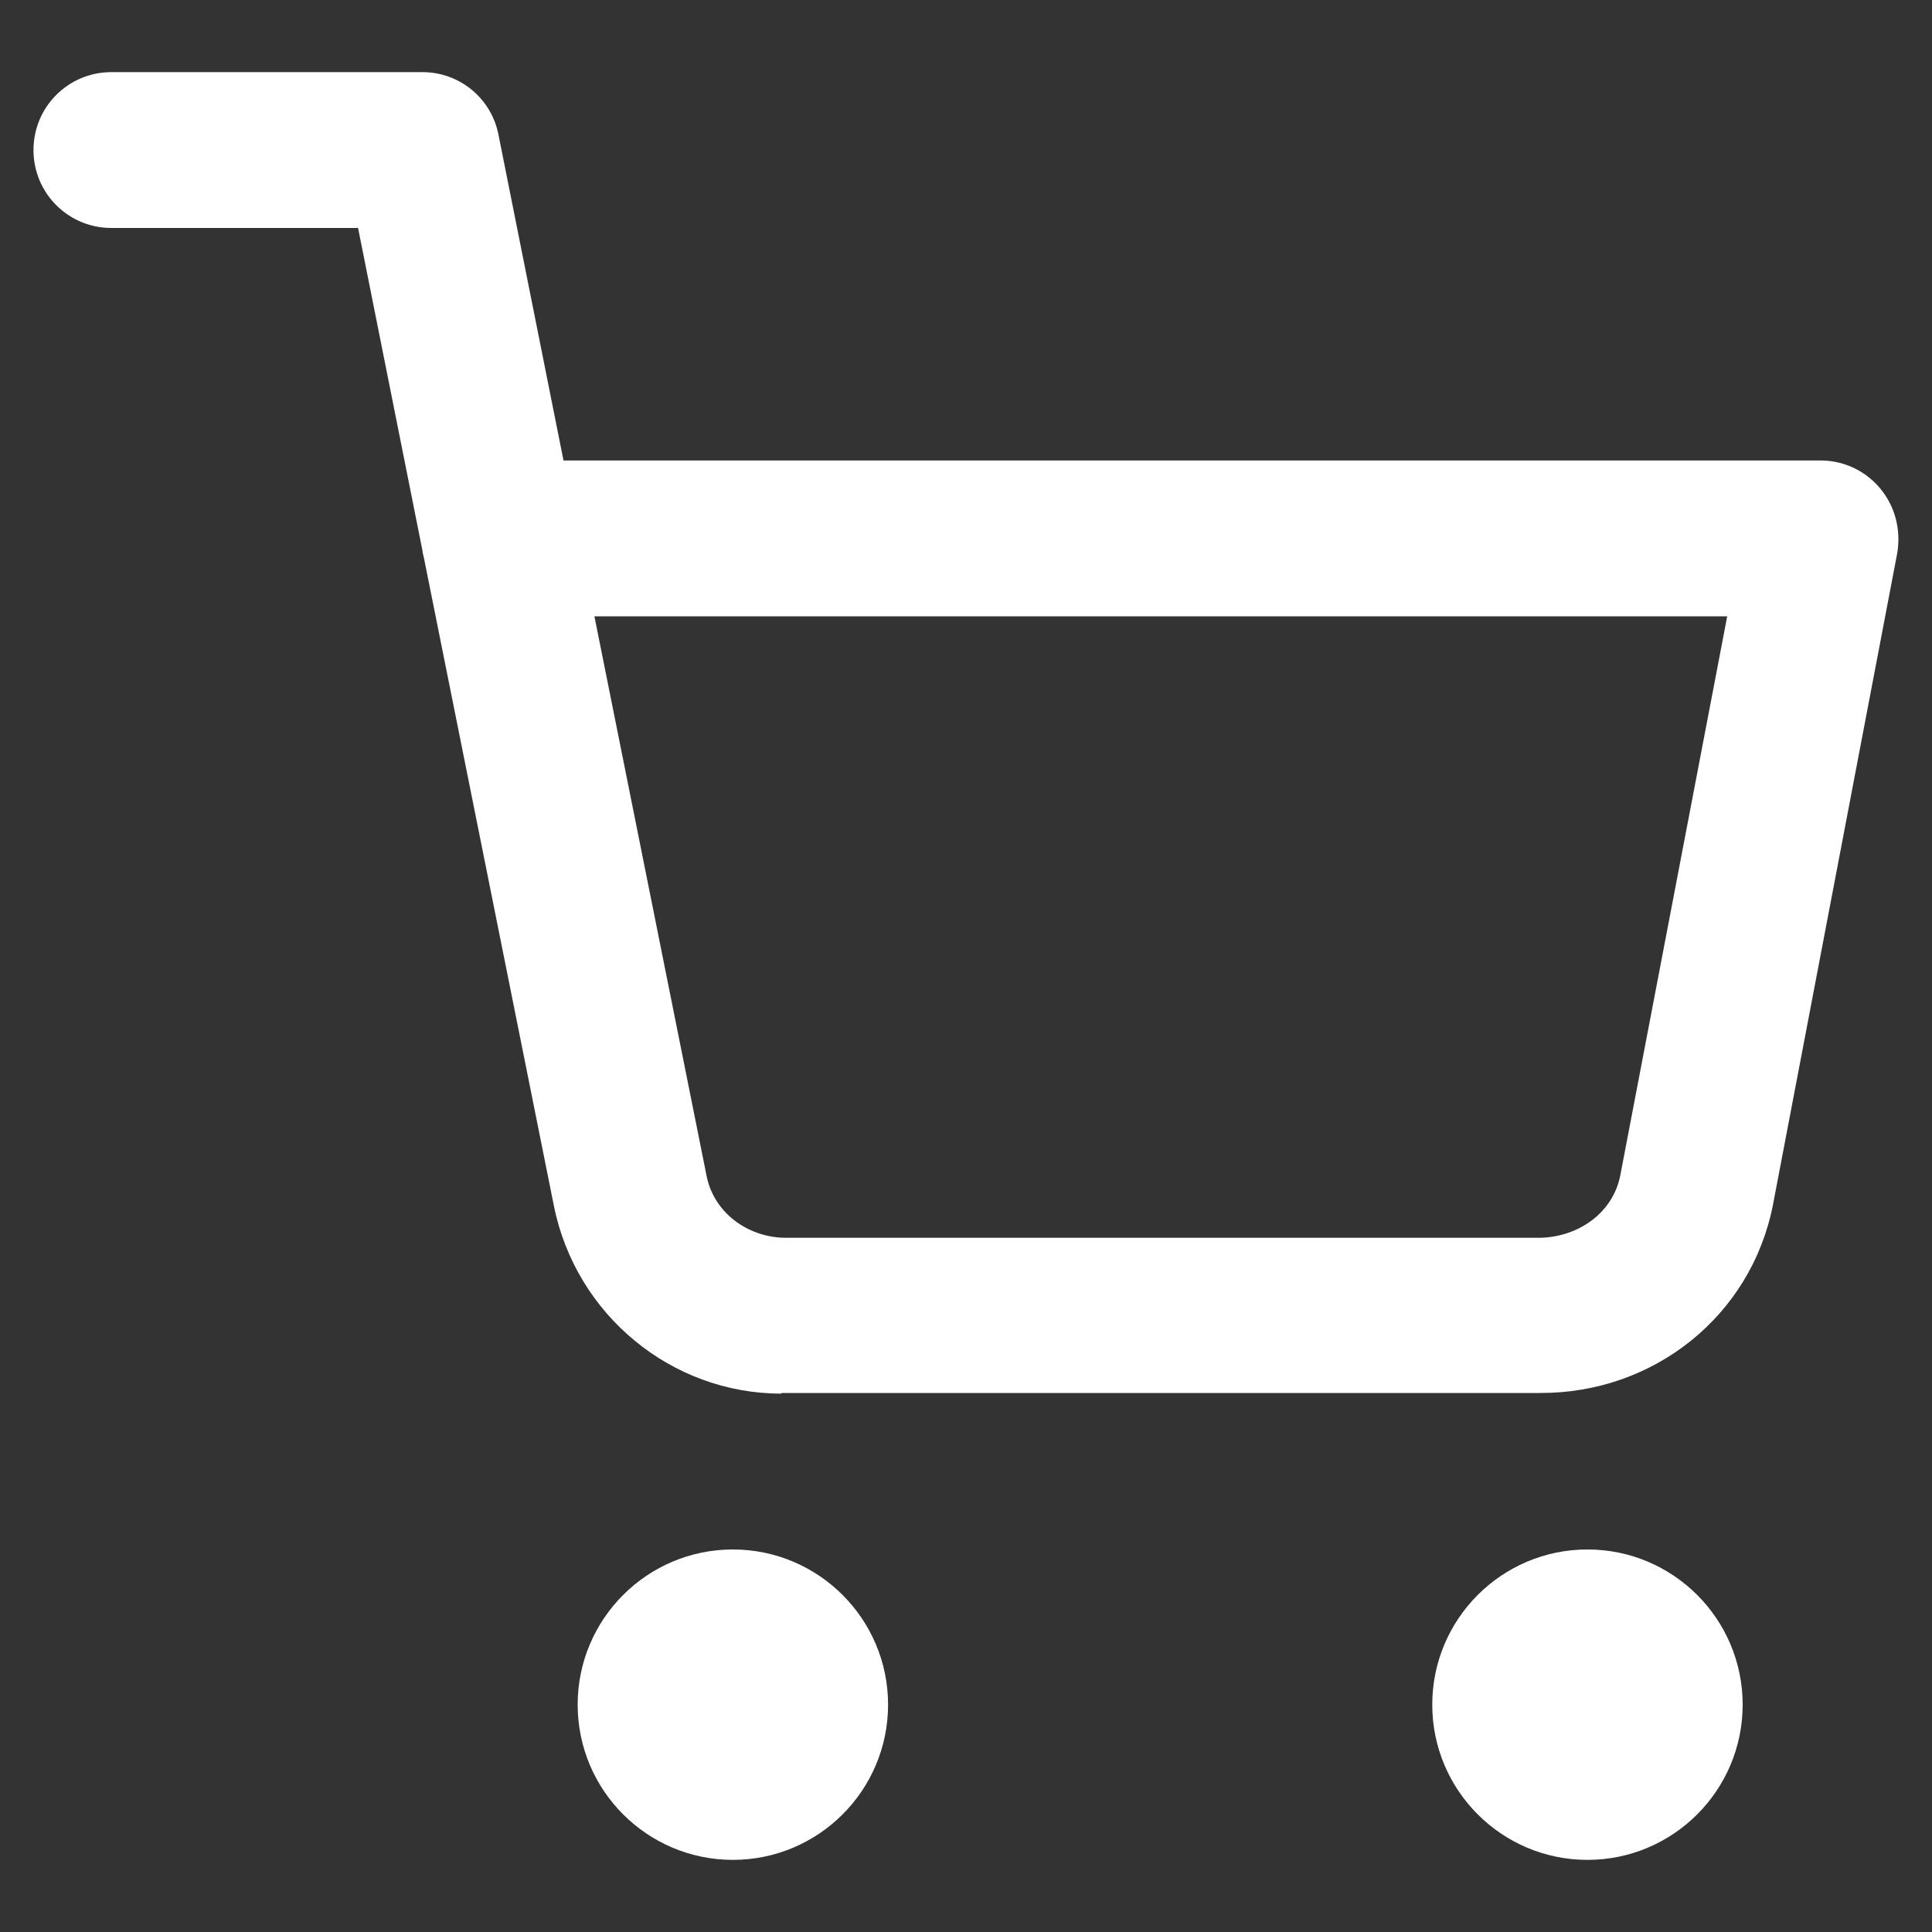 <?xml version="1.0" encoding="UTF-8"?><svg id="Livello_1" xmlns="http://www.w3.org/2000/svg" width="30" height="30" viewBox="0 0 30 30"><rect x="0" y="0" width="30" height="30" fill="#333333" stroke="none"/><g id="Icon_feather-shopping-cart"><path d="m11.38,28.88c-1.33,0-2.41-1.08-2.41-2.41s1.08-2.41,2.41-2.41,2.41,1.08,2.41,2.41-1.08,2.41-2.41,2.41Zm0-2.41h0s0,0,0,0Z" fill="#fff" stroke-width="0"/><path d="m24.65,28.88c-1.33,0-2.41-1.08-2.41-2.41s1.08-2.41,2.41-2.41,2.41,1.08,2.41,2.41-1.08,2.41-2.41,2.41Zm0-2.41h0s0,0,0,0Z" fill="#fff" stroke-width="0"/><path d="m12.13,21.64c-1.7,0-3.19-1.22-3.53-2.92l-2.02-10.07s-.02-.07-.02-.1l-1-5.01H1.73c-.67,0-1.21-.54-1.21-1.21s.54-1.21,1.21-1.21h4.83c.58,0,1.07.41,1.18.97l1.01,5.06h19.52c.36,0,.7.16.93.44.23.28.32.64.26,1l-1.93,10.12c-.34,1.73-1.86,2.93-3.62,2.92h-11.7s-.05,0-.07,0Zm-2.9-12.07l1.74,8.68c.11.58.64.96,1.21.97h11.75c.6-.02,1.12-.4,1.23-.97l1.66-8.68H9.23Z" fill="#fff" stroke-width="0"/></g></svg>